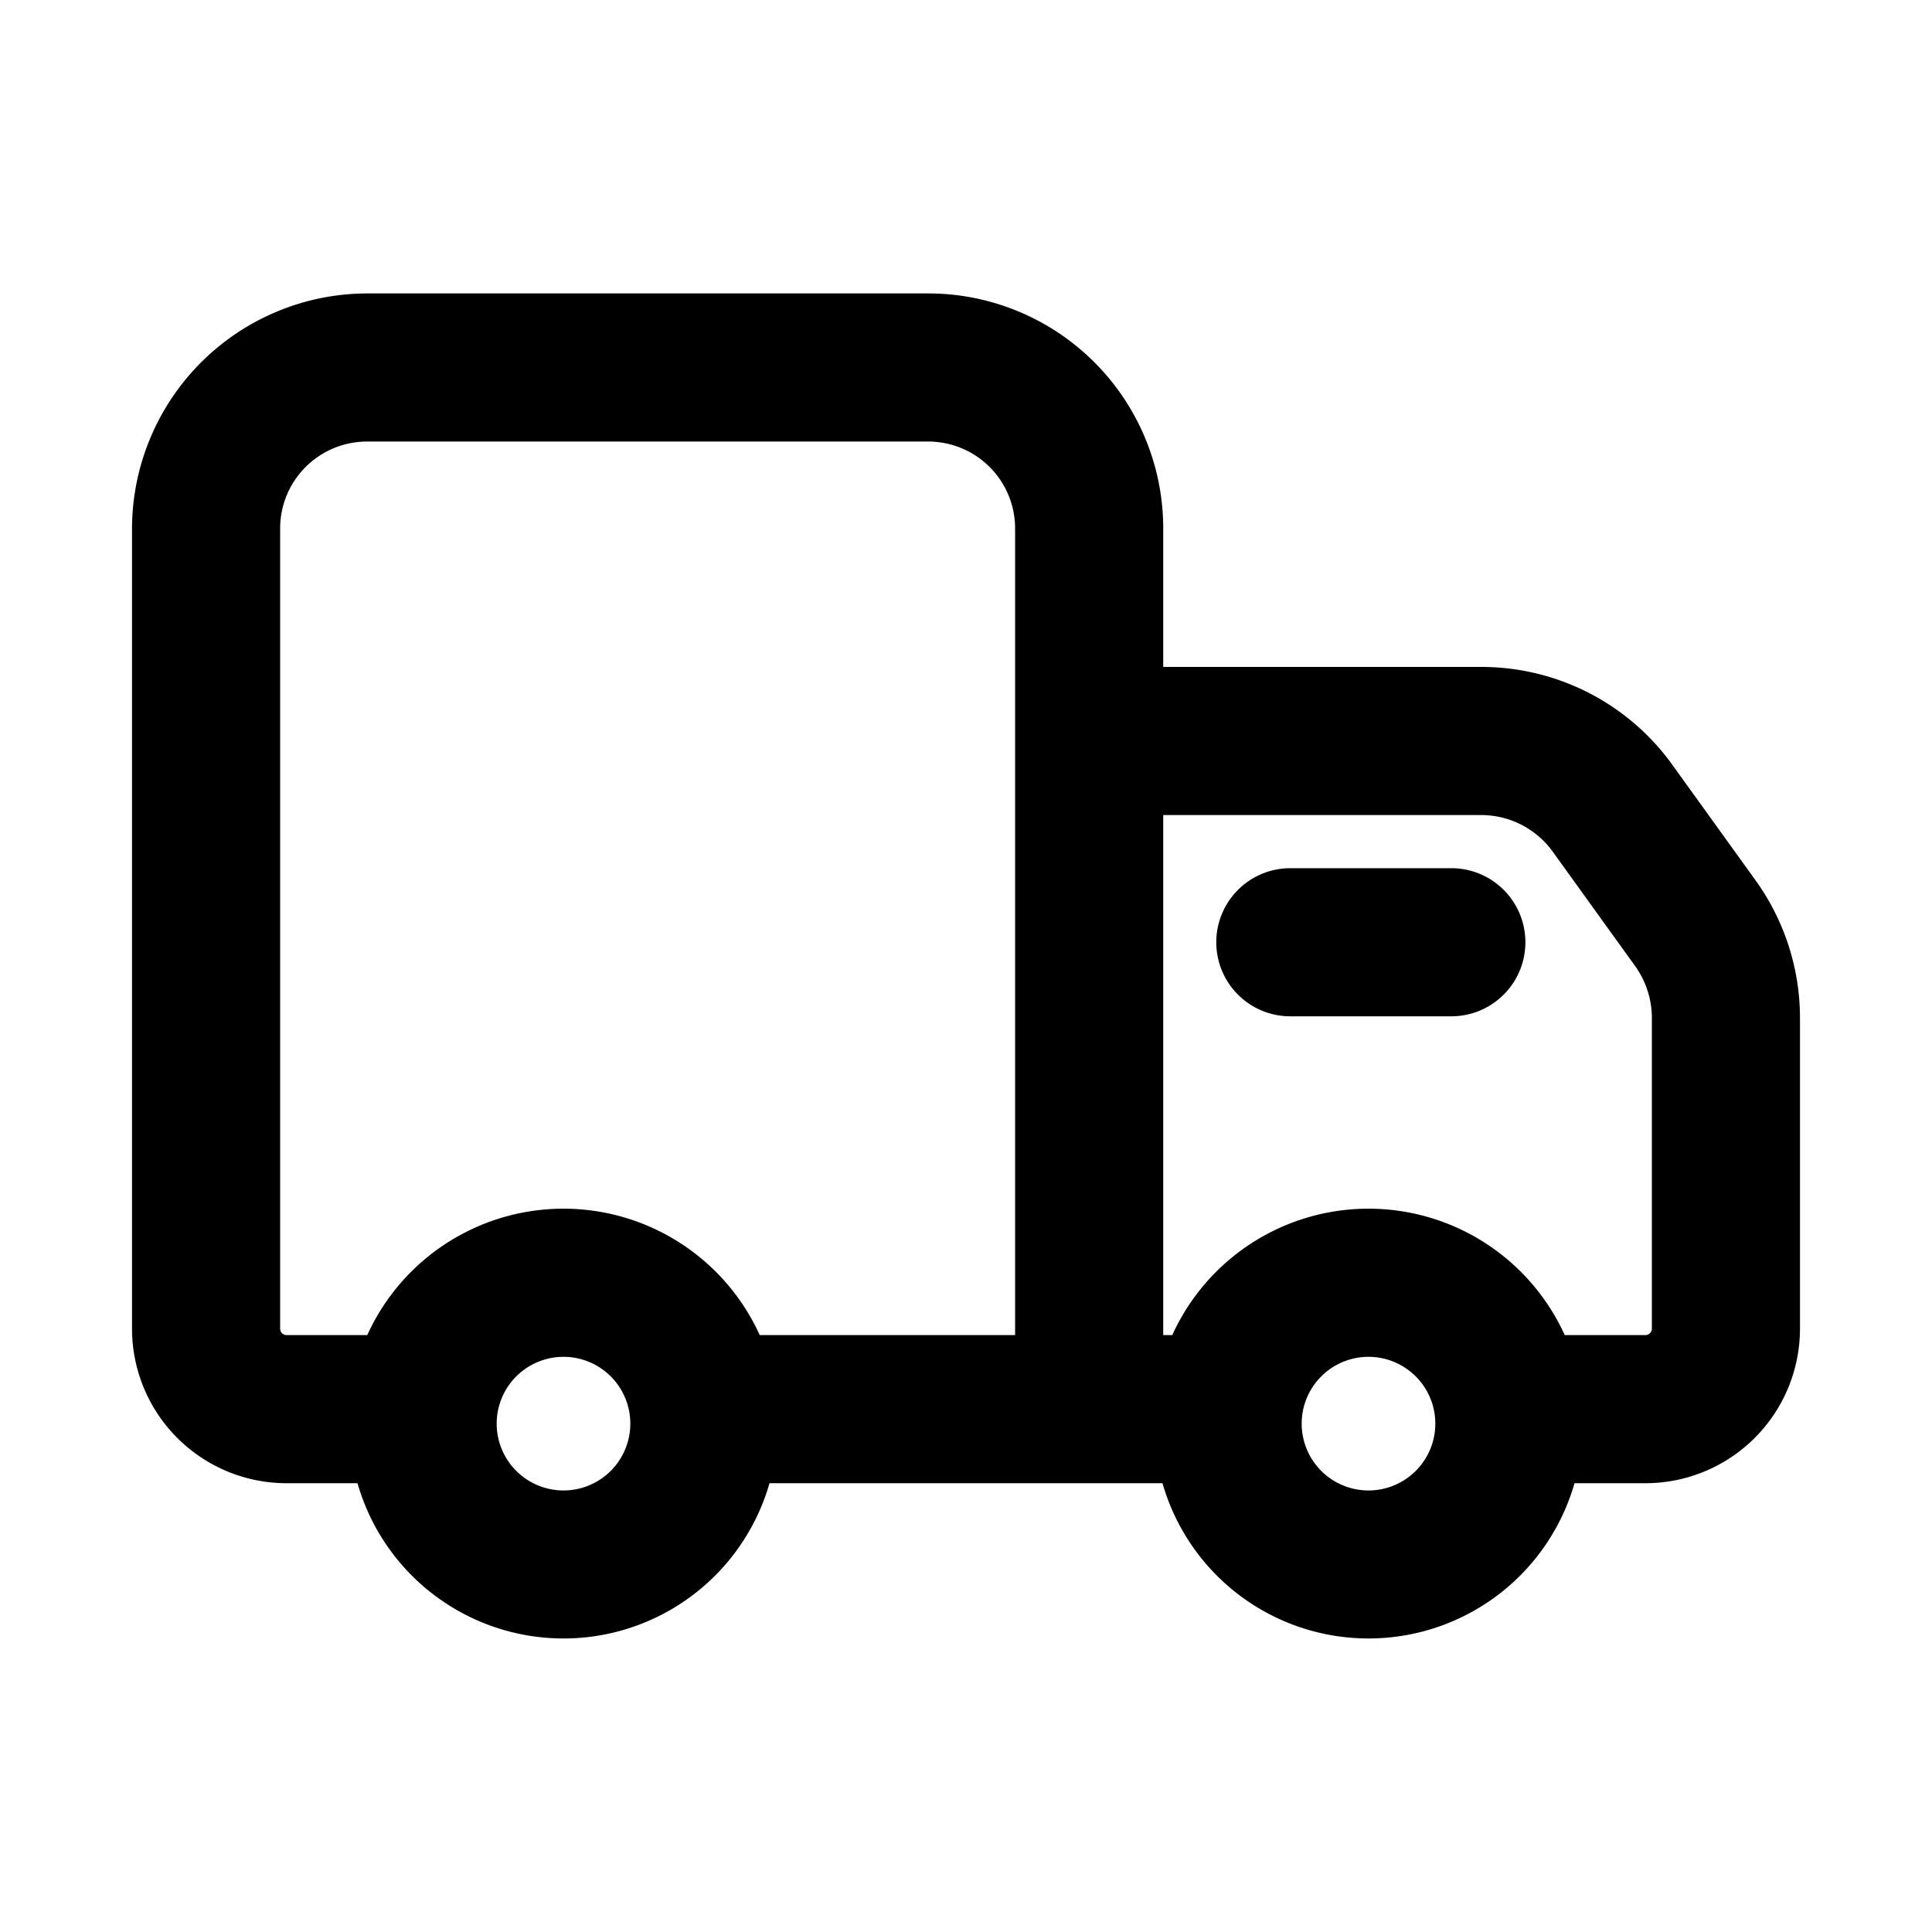 <svg fill="#000000" width="24" height="24" viewBox="0 0 24 24" xmlns="http://www.w3.org/2000/svg" stroke="#000000" stroke-width="0.84">
        <g id="SVGRepo_bgCarrier" stroke-width="0"/>
        <g id="SVGRepo_tracerCarrier" stroke-linecap="round" stroke-linejoin="round"/>
        <g id="SVGRepo_iconCarrier">
          <g id="Delivery_Truck" data-name="Delivery Truck">
            <g>
              <path d="M21.47,11.185l-1.03-1.43a2.5,2.5,0,0,0-2.03-1.05H14.03V6.565a2.5,2.5,0,0,0-2.5-2.5H4.56a2.507,2.507,0,0,0-2.5,2.5v9.94a1.5,1.5,0,0,0,1.5,1.5H4.78a2.242,2.242,0,0,0,4.44,0h5.56a2.242,2.242,0,0,0,4.44,0h1.22a1.5,1.5,0,0,0,1.5-1.5v-3.87A2.508,2.508,0,0,0,21.47,11.185ZM7,18.935a1.25,1.25,0,1,1,1.25-1.25A1.25,1.25,0,0,1,7,18.935Zm6.03-1.93H9.15a2.257,2.257,0,0,0-4.3,0H3.56a.5.5,0,0,1-.5-.5V6.565a1.5,1.5,0,0,1,1.5-1.5h6.97a1.5,1.5,0,0,1,1.5,1.5ZM17,18.935a1.25,1.25,0,1,1,1.25-1.25A1.25,1.25,0,0,1,17,18.935Zm3.94-2.43a.5.5,0,0,1-.5.5H19.15a2.257,2.257,0,0,0-4.3,0h-.82v-7.3h4.38a1.516,1.516,0,0,1,1.22.63l1.03,1.43a1.527,1.527,0,0,1,.28.87Z"/>
              <path d="M18.029,12.205h-2a.5.5,0,0,1,0-1h2a.5.5,0,0,1,0,1Z"/>
            </g>
          </g>
        </g>
      </svg>
